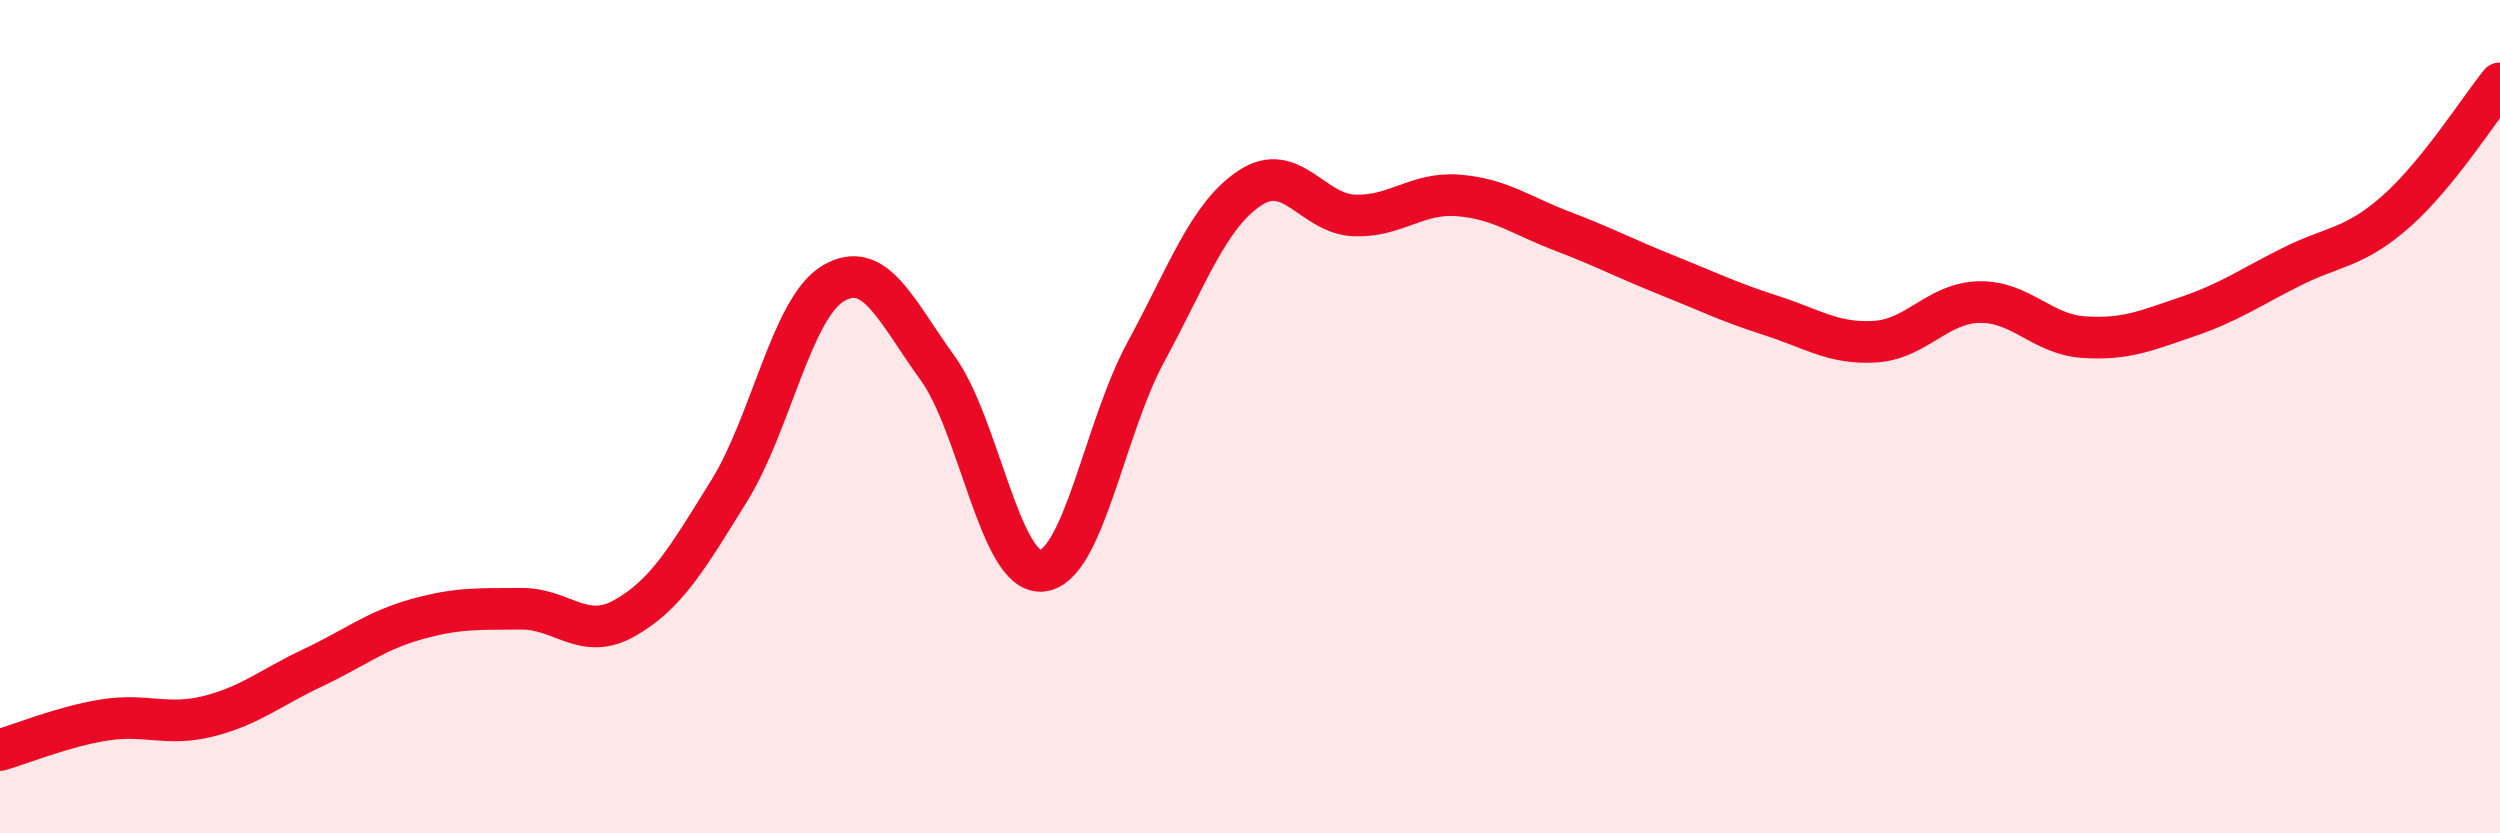 
    <svg width="60" height="20" viewBox="0 0 60 20" xmlns="http://www.w3.org/2000/svg">
      <path
        d="M 0,18 C 0.5,17.86 1.5,17.44 2.5,17.28 C 3.5,17.12 4,17.44 5,17.19 C 6,16.94 6.5,16.5 7.5,16.03 C 8.5,15.56 9,15.14 10,14.86 C 11,14.58 11.5,14.62 12.5,14.61 C 13.5,14.6 14,15.4 15,14.83 C 16,14.26 16.5,13.39 17.5,11.78 C 18.5,10.17 19,7.39 20,6.8 C 21,6.21 21.5,7.45 22.5,8.83 C 23.5,10.21 24,13.78 25,13.7 C 26,13.62 26.5,10.29 27.5,8.45 C 28.5,6.61 29,5.17 30,4.51 C 31,3.85 31.5,5.13 32.5,5.17 C 33.5,5.21 34,4.61 35,4.69 C 36,4.77 36.5,5.17 37.5,5.55 C 38.5,5.93 39,6.2 40,6.6 C 41,7 41.5,7.25 42.5,7.57 C 43.5,7.89 44,8.26 45,8.2 C 46,8.14 46.5,7.27 47.5,7.25 C 48.5,7.23 49,8.02 50,8.09 C 51,8.16 51.5,7.94 52.5,7.6 C 53.5,7.26 54,6.9 55,6.4 C 56,5.9 56.5,5.96 57.5,5.08 C 58.5,4.2 59.5,2.62 60,2L60 20L0 20Z"
        fill="#EB0A25"
        opacity="0.1"
        stroke-linecap="round"
        stroke-linejoin="round"
      />
      <path
        d="M 0,18 C 0.5,17.86 1.5,17.44 2.5,17.28 C 3.5,17.12 4,17.44 5,17.19 C 6,16.94 6.5,16.5 7.5,16.03 C 8.5,15.56 9,15.14 10,14.86 C 11,14.58 11.5,14.62 12.5,14.61 C 13.5,14.6 14,15.4 15,14.83 C 16,14.26 16.5,13.39 17.5,11.78 C 18.5,10.17 19,7.39 20,6.8 C 21,6.21 21.5,7.45 22.5,8.83 C 23.5,10.21 24,13.78 25,13.7 C 26,13.62 26.5,10.29 27.5,8.45 C 28.5,6.61 29,5.17 30,4.51 C 31,3.85 31.5,5.13 32.5,5.17 C 33.5,5.21 34,4.61 35,4.69 C 36,4.77 36.5,5.17 37.5,5.55 C 38.5,5.93 39,6.2 40,6.6 C 41,7 41.5,7.25 42.5,7.57 C 43.5,7.89 44,8.26 45,8.2 C 46,8.14 46.5,7.27 47.5,7.25 C 48.5,7.23 49,8.02 50,8.09 C 51,8.16 51.5,7.94 52.5,7.6 C 53.5,7.26 54,6.9 55,6.4 C 56,5.9 56.5,5.96 57.5,5.08 C 58.5,4.2 59.5,2.62 60,2"
        stroke="#EB0A25"
        stroke-width="1"
        fill="none"
        stroke-linecap="round"
        stroke-linejoin="round"
      />
    </svg>
  